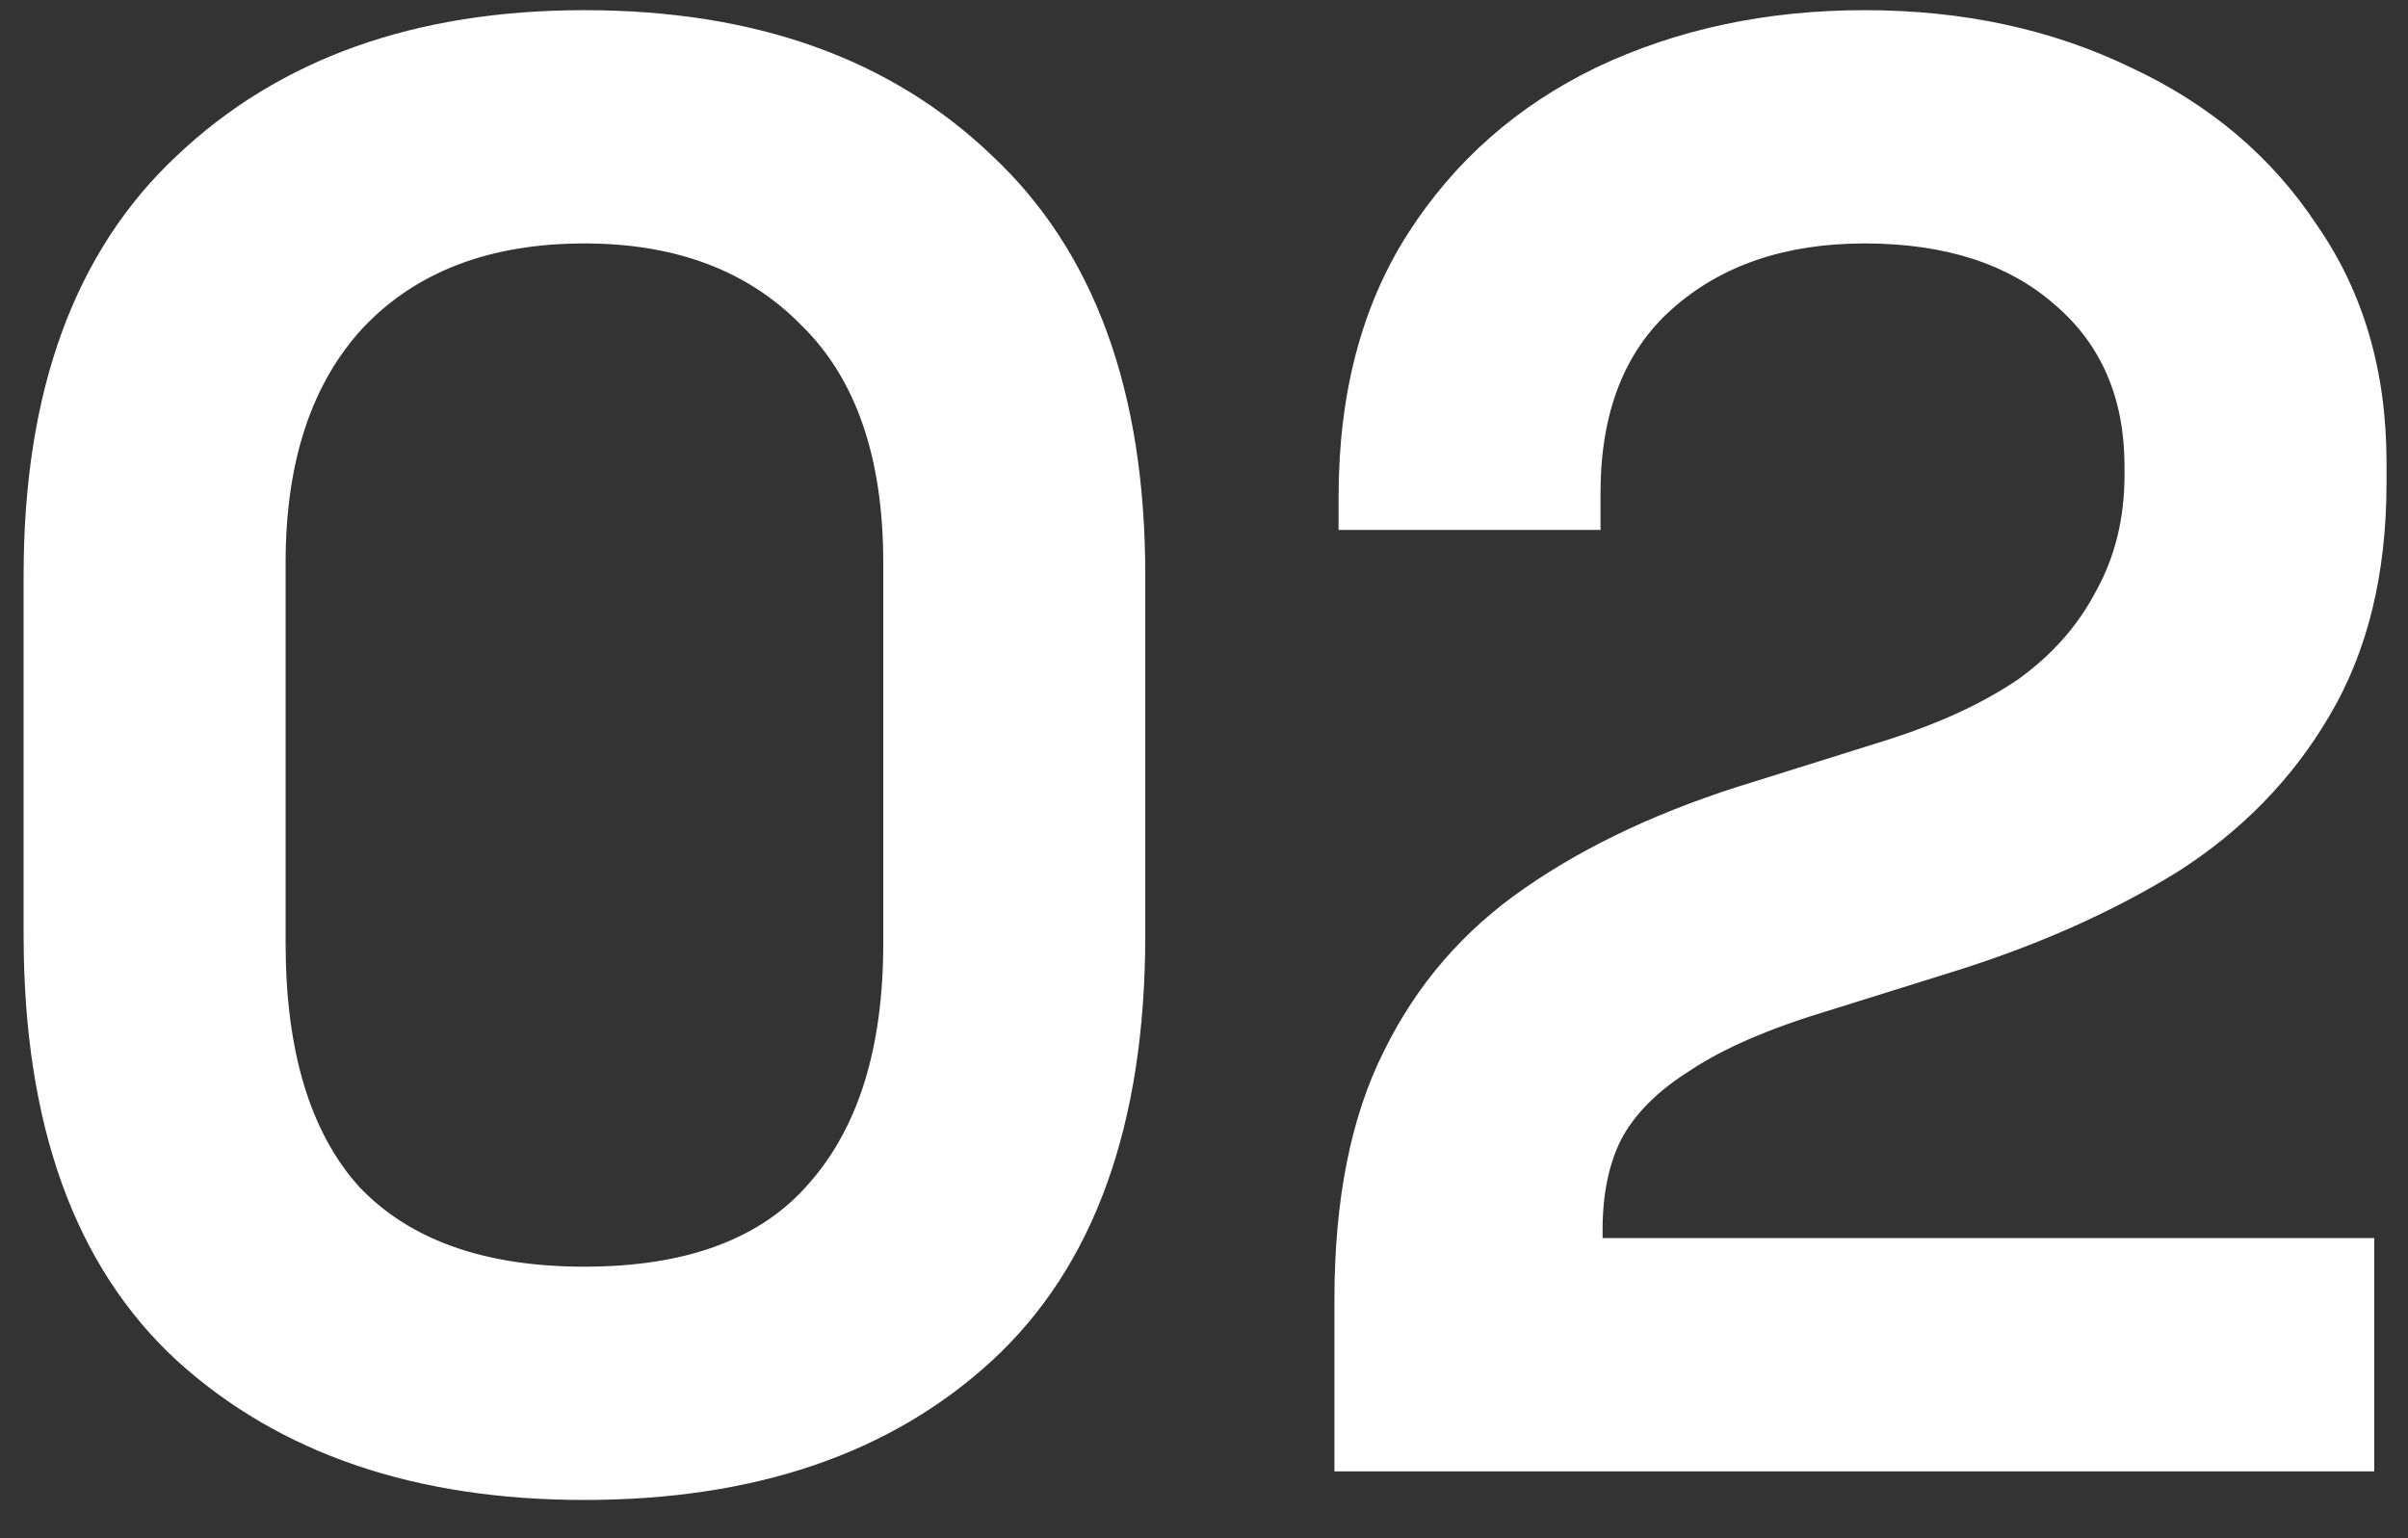 <svg width="36" height="23" viewBox="0 0 36 23" fill="none" xmlns="http://www.w3.org/2000/svg">
<rect x="0" y="0" width="36" height="23" fill="#333333" stroke="none"/>
<path d="M8.737 22.428C6.208 22.428 4.178 21.735 2.648 20.348C1.118 18.94 0.353 16.818 0.353 13.983V8.597C0.353 5.843 1.118 3.752 2.648 2.324C4.178 0.876 6.208 0.152 8.737 0.152C11.287 0.152 13.317 0.876 14.827 2.324C16.357 3.752 17.122 5.843 17.122 8.597V13.983C17.122 16.818 16.357 18.94 14.827 20.348C13.317 21.735 11.287 22.428 8.737 22.428ZM8.737 18.94C10.267 18.94 11.389 18.522 12.103 17.685C12.838 16.849 13.205 15.656 13.205 14.105V8.414C13.205 6.843 12.797 5.66 11.981 4.864C11.185 4.048 10.104 3.64 8.737 3.64C7.33 3.64 6.228 4.058 5.433 4.895C4.657 5.731 4.27 6.904 4.27 8.414V14.105C4.27 15.717 4.637 16.931 5.371 17.747C6.126 18.542 7.248 18.94 8.737 18.94ZM19.95 22V19.43C19.95 17.94 20.195 16.706 20.685 15.727C21.174 14.727 21.878 13.911 22.796 13.279C23.735 12.626 24.877 12.096 26.223 11.688L28.274 11.045C29.028 10.8 29.661 10.505 30.171 10.158C30.681 9.791 31.068 9.352 31.334 8.842C31.619 8.332 31.762 7.751 31.762 7.098V6.975C31.762 5.955 31.415 5.15 30.722 4.558C30.028 3.946 29.079 3.64 27.876 3.64C26.693 3.64 25.734 3.966 24.999 4.619C24.285 5.252 23.928 6.17 23.928 7.373V7.924H20.012V7.434C20.012 5.884 20.358 4.568 21.052 3.487C21.746 2.406 22.684 1.58 23.867 1.008C25.071 0.437 26.407 0.152 27.876 0.152C29.345 0.152 30.671 0.437 31.854 1.008C33.037 1.559 33.965 2.345 34.638 3.365C35.332 4.364 35.679 5.547 35.679 6.914V7.22C35.679 8.587 35.393 9.75 34.822 10.709C34.271 11.647 33.516 12.422 32.558 13.034C31.599 13.626 30.507 14.115 29.283 14.503L27.325 15.115C26.448 15.38 25.764 15.676 25.275 16.002C24.785 16.308 24.438 16.655 24.234 17.043C24.051 17.41 23.959 17.859 23.959 18.389V18.512H35.495V22H19.95Z" fill="white"/>
</svg>
